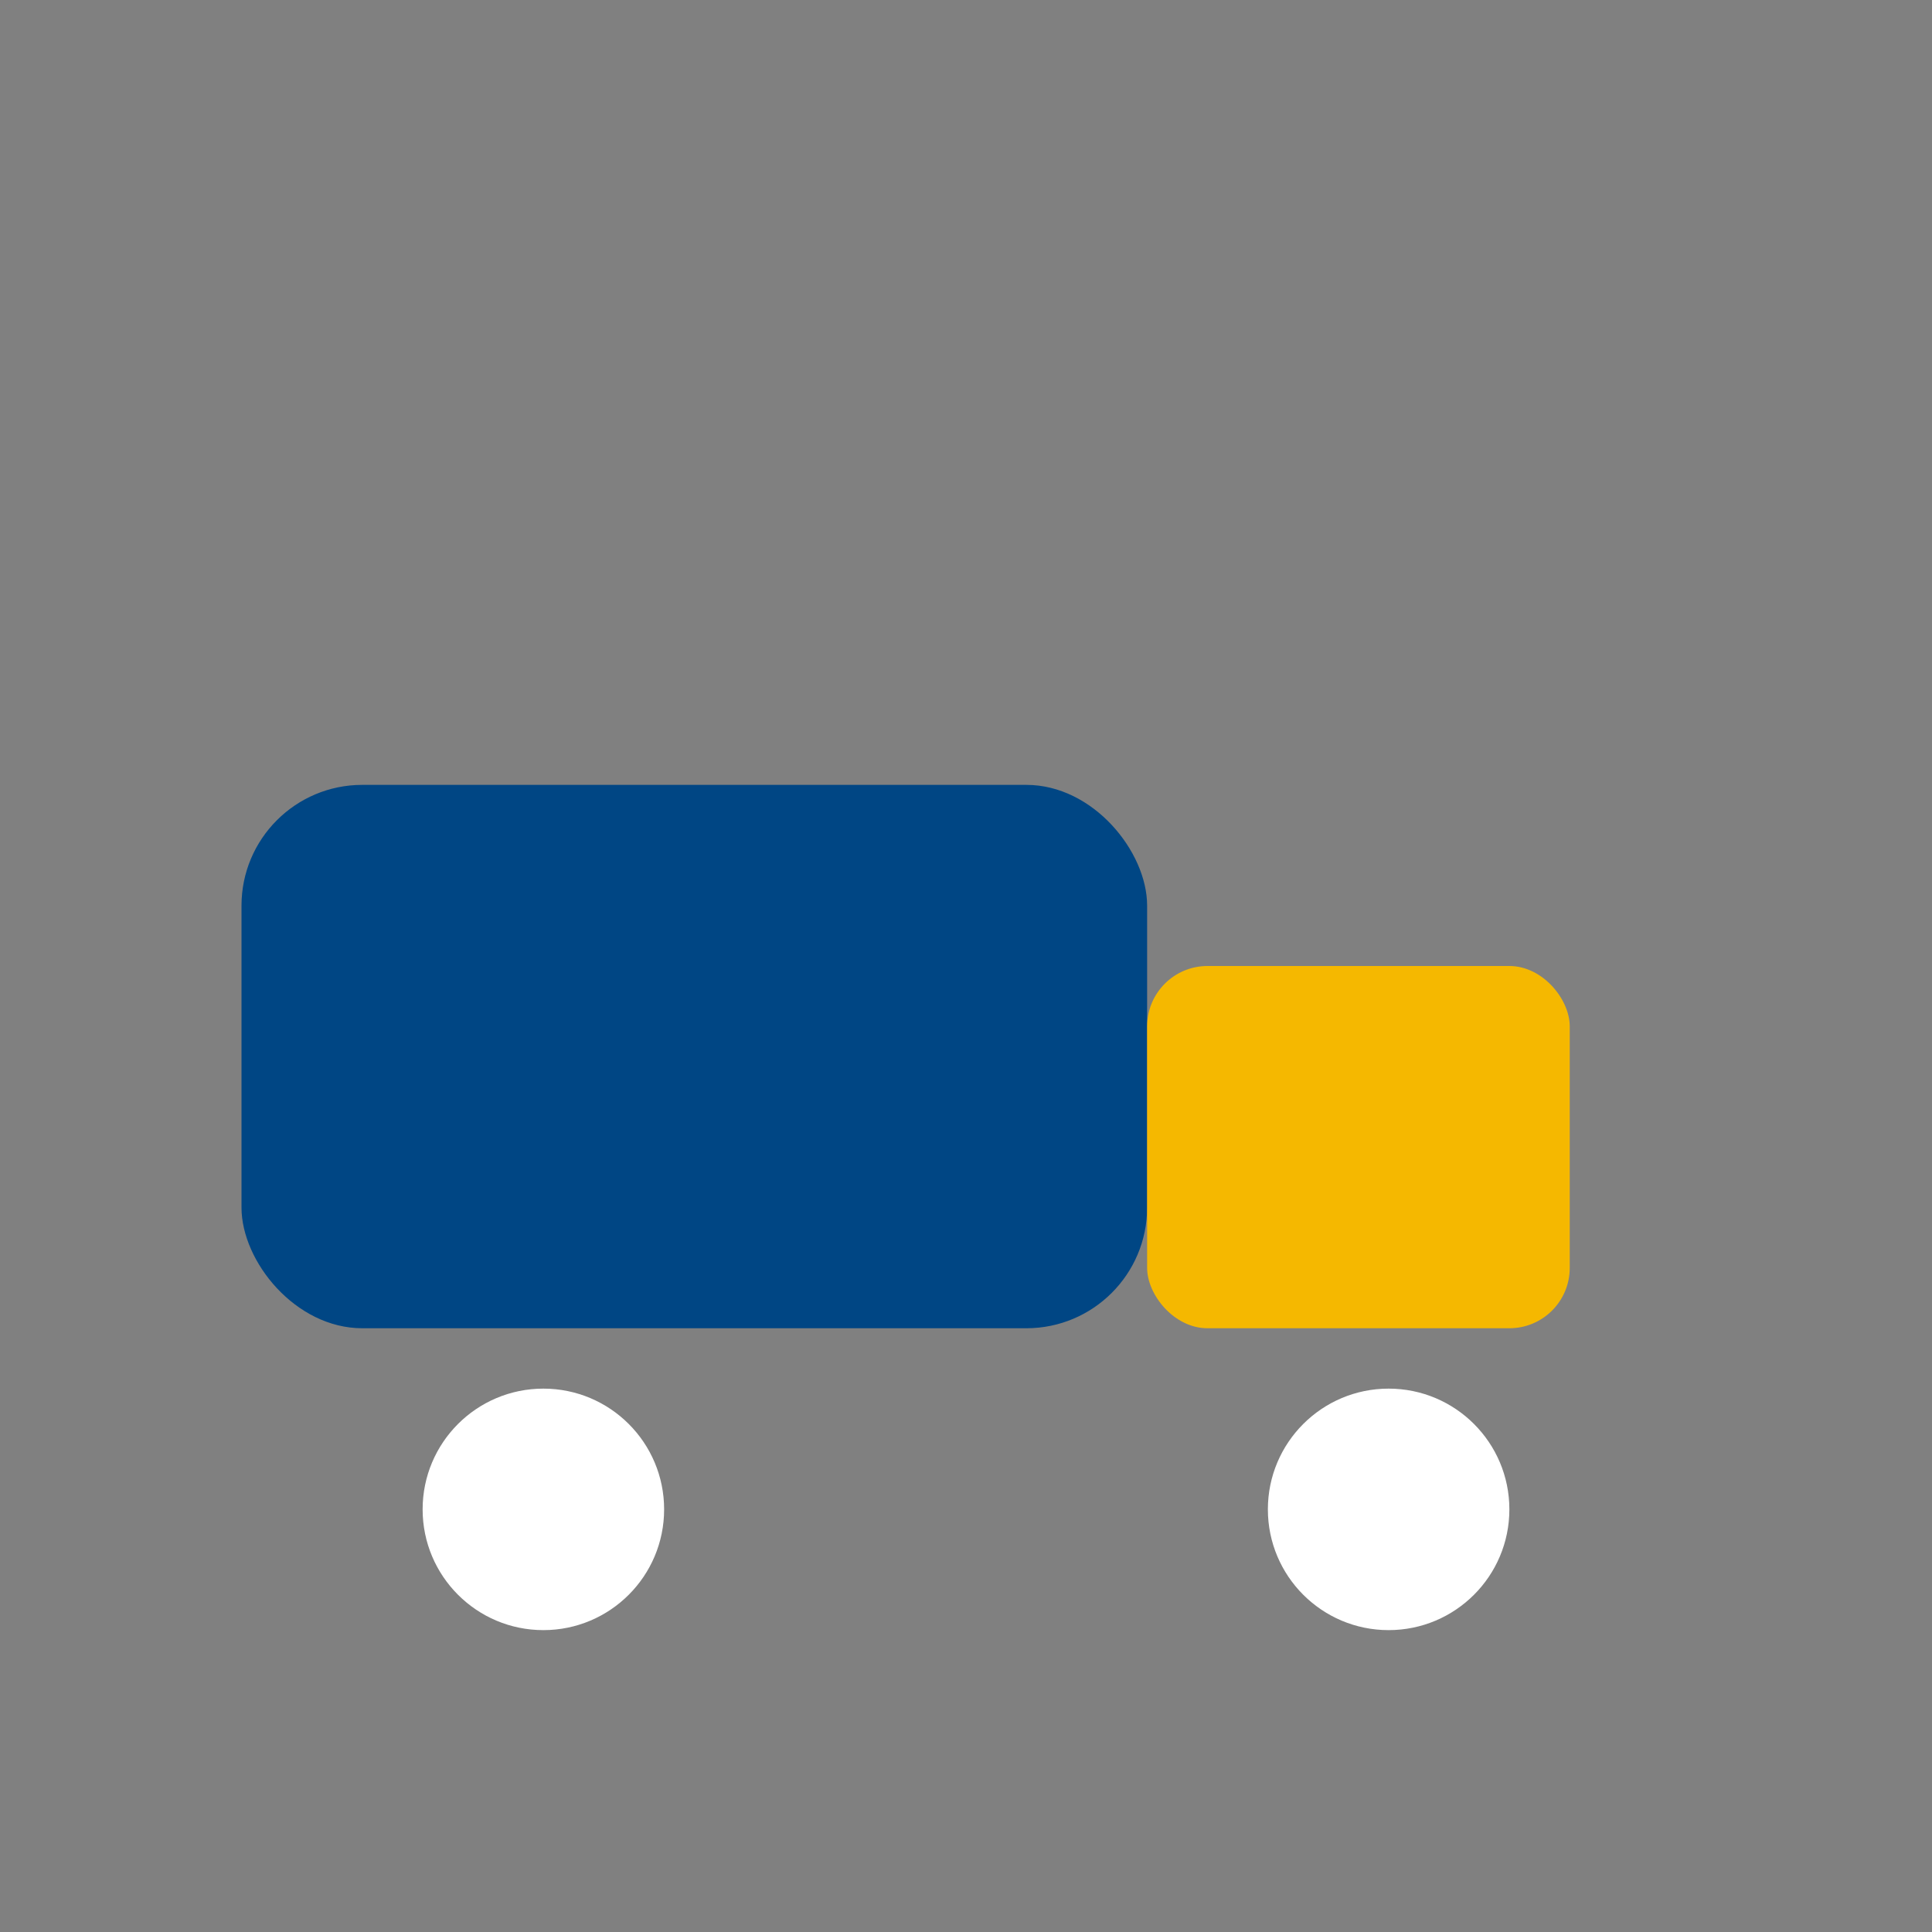 <?xml version="1.0" encoding="UTF-8"?>
<svg xmlns="http://www.w3.org/2000/svg" width="32" height="32" viewBox="0 0 32 32"><rect x="0" y="0" width="32" height="32" fill="#808080" stroke="none"/><rect x="4" y="13" width="15" height="9" rx="2" fill="#004684"/><rect x="19" y="16" width="7" height="6" rx="1" fill="#F5B800"/><circle cx="9" cy="25" r="2" fill="#fff"/><circle cx="23" cy="25" r="2" fill="#fff"/></svg>